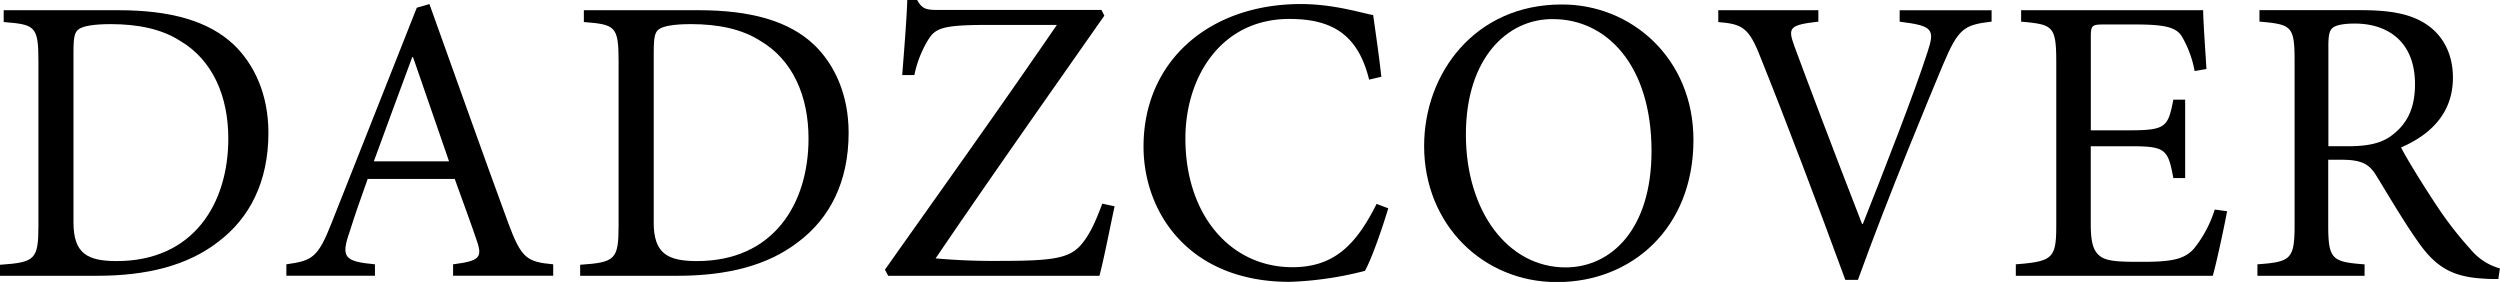 <svg id="Calque_1" data-name="Calque 1" xmlns="http://www.w3.org/2000/svg" viewBox="0 0 494.39 55.75"><title>dadzcover-logo</title><path d="M75,263.35c10.26,0,17.86,2.1,22.87,6.87,4,3.88,6.79,9.78,6.79,17.37,0,9.7-3.72,16.89-9.94,21.57-6.06,4.69-14.06,6.71-24,6.71H51.58v-2.18c6.95-.48,7.6-1,7.6-7.84v-32.4c0-6.95-.65-7.27-6.87-7.76v-2.34H75Zm-8.89,41.93c0,6.14,2.67,7.68,8.56,7.68,15.11,0,22.06-11.31,22.06-24.24,0-8.32-3.07-15.51-9.53-19.31-3.64-2.34-8.32-3.31-13.74-3.31-3.39,0-5.49.4-6.3,1s-1.05,1.45-1.05,4.61v33.61Z" transform="translate(-51.58 -261.33)"/><path d="M141.18,315.86V313.6c5.09-.65,5.82-1.29,4.77-4.44s-2.67-7.51-4.44-12.44H124.29c-1.29,3.64-2.5,7-3.56,10.42-1.78,5.09-1.05,5.9,5,6.46v2.26H108.21V313.6c5.09-.73,6.22-1.21,9-8.32L134,262.86l2.5-.73c5,13.9,10.42,29.25,15.59,43.31,2.59,6.95,3.64,7.68,8.89,8.16v2.26H141.18Zm-7.92-43.23H133.1c-2.59,6.95-5.17,14-7.59,20.6h14.87Z" transform="translate(-51.58 -261.33)"/><path d="M189.74,263.35c10.26,0,17.86,2.1,22.87,6.87,4,3.88,6.79,9.78,6.79,17.37,0,9.7-3.72,16.89-9.94,21.57-6.06,4.69-14.06,6.71-24,6.71H166.31v-2.18c6.95-.48,7.6-1,7.6-7.84v-32.4c0-6.95-.65-7.27-6.87-7.76v-2.34h22.7Zm-8.89,41.93c0,6.14,2.67,7.68,8.56,7.68,15.11,0,22.06-11.31,22.06-24.24,0-8.32-3.07-15.51-9.53-19.31-3.64-2.34-8.32-3.31-13.73-3.31-3.39,0-5.49.4-6.3,1s-1.05,1.45-1.05,4.61v33.61Z" transform="translate(-51.58 -261.33)"/><path d="M272,302.13c-0.65,2.91-2.1,10.42-3,13.74H227.23l-0.65-1.21c11.31-16,22.7-31.91,34-48.4H246.54c-8.73,0-10,.73-11.39,2.91a22,22,0,0,0-2.75,7H230c0.4-5.17.89-11.23,1-14.87h1.94c1,1.86,1.86,2,4.28,2H269.4l0.57,1.13c-11.15,15.92-22.22,31.59-33.37,48a131,131,0,0,0,13.17.49c10.1,0,13.17-.57,15.43-3,1.62-1.78,2.91-4.36,4.36-8.32Z" transform="translate(-51.58 -261.33)"/><path d="M326.12,302.53c-1.13,3.72-3.15,9.7-4.61,12.36a68.12,68.12,0,0,1-14.87,2.18c-20.12,0-28.92-13.9-28.92-26.74,0-17,13.09-28.2,31.11-28.2,6.54,0,12,1.78,14.3,2.18,0.65,4.61,1.13,7.84,1.62,12.2l-2.42.57c-2.1-8.56-6.95-12-15.67-12C293.16,265,286,276.44,286,288.72c0,15.11,8.89,25.45,21.17,25.45,8.24,0,12.6-4.44,16.64-12.52Z" transform="translate(-51.58 -261.33)"/><path d="M386.47,289c0,17.45-12.2,28.12-27,28.12-14.62,0-26.26-11.39-26.26-26.9,0-14.54,10.18-28,27.15-28C374.11,262.13,386.47,272.8,386.47,289Zm-45-1.05c0,15.19,8.32,26.26,19.71,26.26,9,0,17-7.51,17-23,0-17-8.89-26.1-19.47-26.1C349.71,265,341.47,272.8,341.47,287.91Z" transform="translate(-51.58 -261.33)"/><path d="M445.38,265.61c-5.49.65-6.54,1.37-9.62,8.65C433.58,279.51,425,300,419,316.67h-2.5c-5.41-14.79-12-32.16-16.72-43.87-2.34-6.06-3.64-6.71-8.4-7.11v-2.34h19.79v2.26c-5.74.65-6.06,1.21-4.77,4.77,2.1,5.74,8,21.33,13.41,35.23h0.16c4-10.1,10.18-25.85,12.77-33.93,1.54-4.61,1.05-5.25-5.49-6.06v-2.26h18.18v2.26Z" transform="translate(-51.58 -261.33)"/><path d="M492,303.1c-0.48,2.67-2.1,10.26-2.83,12.77H450.22V313.6c7.35-.57,8-1.21,8-7.76V273.69c0-7.27-.65-7.51-6.95-8.08v-2.26h36c0,2,.4,7.51.65,11.63l-2.34.4a20.88,20.88,0,0,0-2.59-6.95c-1.13-1.7-3.31-2.26-9.13-2.26h-6.14c-2.5,0-2.67.16-2.67,2.59V287.1h7.59c7.27,0,7.68-.65,8.73-6.06h2.34v15.51h-2.34c-1.05-5.82-1.62-6.3-8.65-6.3h-7.68v15.27c0,3.8.49,5.49,1.94,6.54s4.36,1.05,8.4,1.05c6.14,0,8.4-.65,10.18-2.75a23.58,23.58,0,0,0,4-7.59Z" transform="translate(-51.58 -261.33)"/><path d="M545.64,316.51c-1,0-1.86,0-2.83-.08-6.06-.32-9.45-2.1-13.09-7.35-2.83-4-5.74-9-8.16-12.93-1.37-2.26-2.75-3.23-6.95-3.23H512v12.85c0,6.87.73,7.35,7.19,7.84v2.26H498V313.6c6.63-.48,7.35-1,7.35-7.84V273.28c0-6.87-.65-7.11-6.95-7.68v-2.26h20c5.9,0,9.86.73,12.93,2.75,3.23,2.1,5.33,5.74,5.33,10.58,0,6.95-4.28,11.23-10.26,13.82,1.37,2.67,4.77,8.08,7.19,11.72a70.1,70.1,0,0,0,6.54,8.4,11.48,11.48,0,0,0,5.82,3.8Zm-29.73-26.26c4.12,0,6.79-.65,8.81-2.26,3.15-2.42,4.44-5.66,4.44-10,0-8.73-5.74-12-11.88-12-2.34,0-3.72.32-4.36,0.81s-0.89,1.37-.89,3.56v19.88h3.88Z" transform="translate(-51.58 -261.33)"/></svg>
